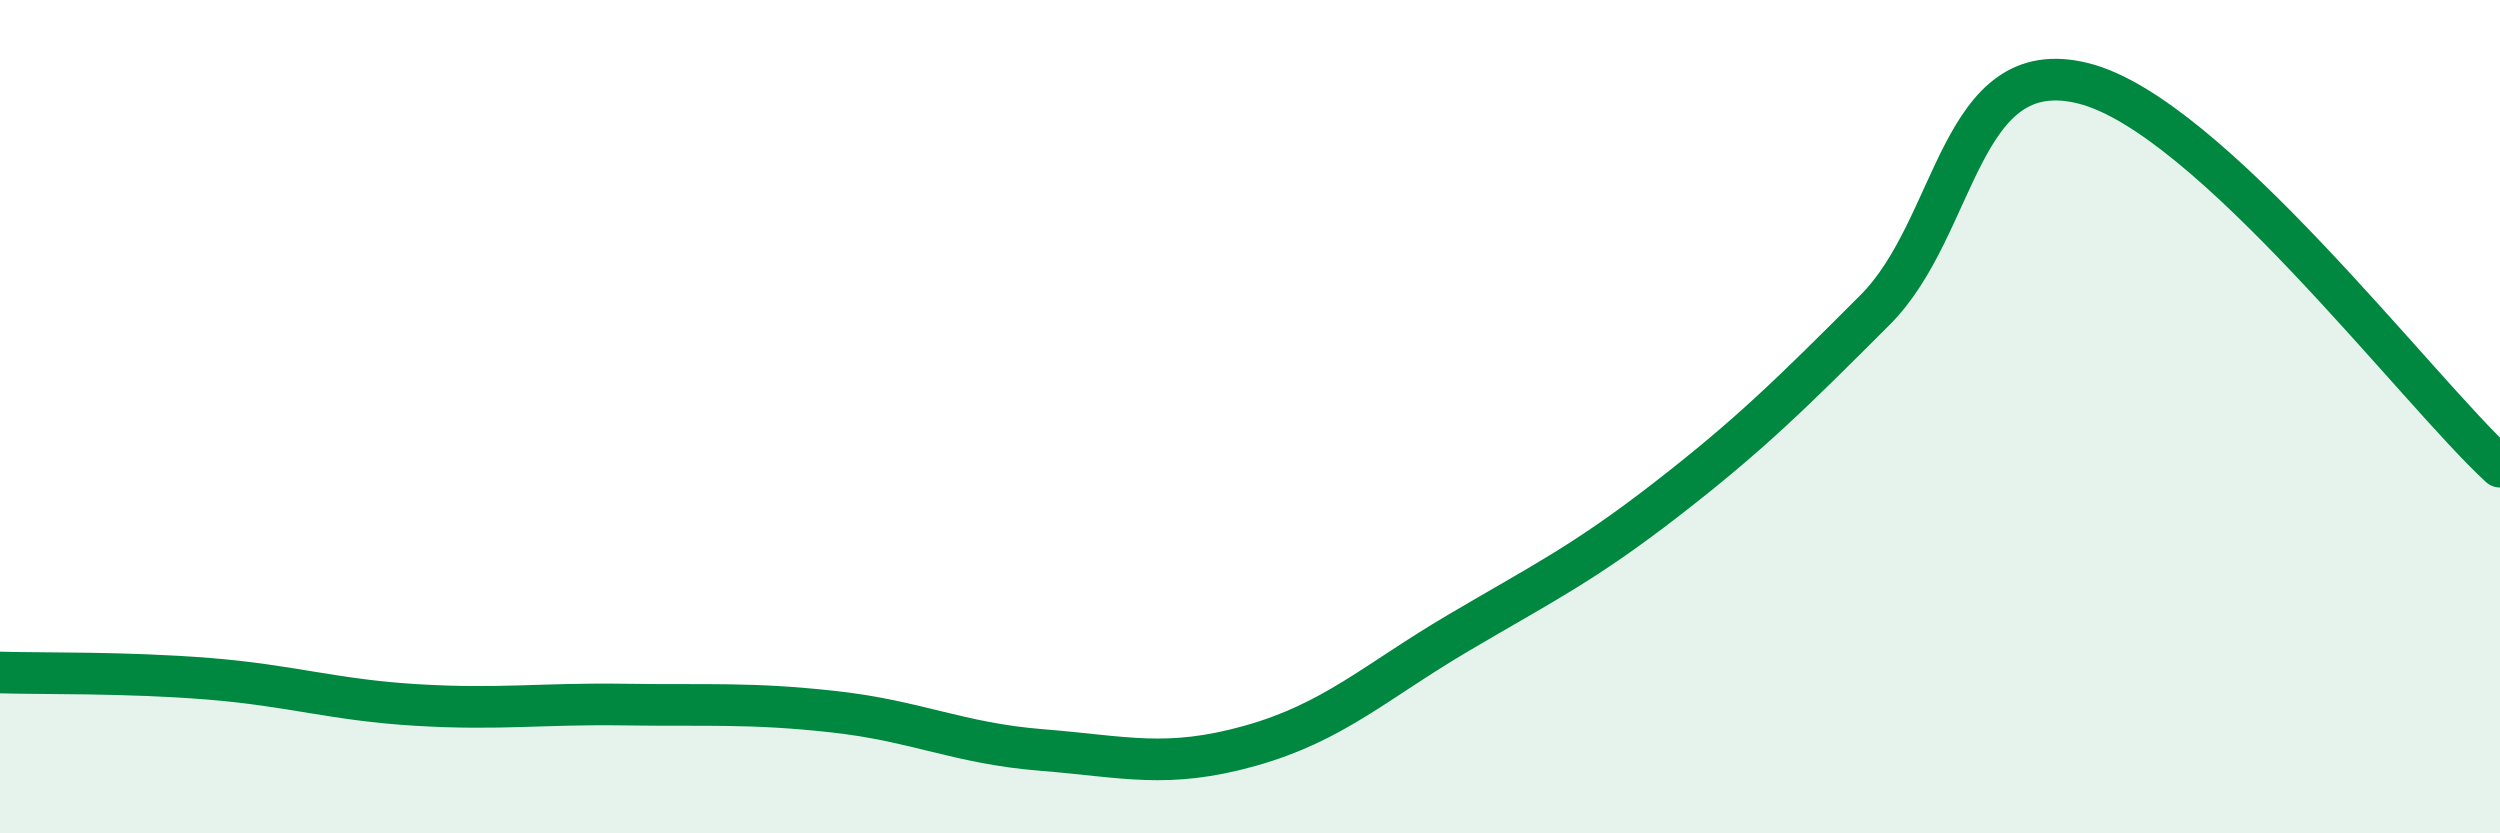 
    <svg width="60" height="20" viewBox="0 0 60 20" xmlns="http://www.w3.org/2000/svg">
      <path
        d="M 0,16.14 C 1,16.17 3,16.13 5,16.29 C 7,16.45 8,16.8 10,16.92 C 12,17.04 13,16.88 15,16.91 C 17,16.94 18,16.86 20,17.08 C 22,17.3 23,17.84 25,18 C 27,18.16 28,18.46 30,17.9 C 32,17.34 33,16.37 35,15.19 C 37,14.01 38,13.53 40,11.98 C 42,10.43 43,9.44 45,7.44 C 47,5.44 47,1.25 50,2 C 53,2.75 58,9.36 60,11.2L60 20L0 20Z"
        fill="#008740"
        opacity="0.1"
        stroke-linecap="round"
        stroke-linejoin="round"
      />
      <path
        d="M 0,16.14 C 1,16.17 3,16.13 5,16.29 C 7,16.45 8,16.8 10,16.92 C 12,17.04 13,16.88 15,16.91 C 17,16.94 18,16.86 20,17.08 C 22,17.3 23,17.84 25,18 C 27,18.16 28,18.46 30,17.9 C 32,17.34 33,16.37 35,15.19 C 37,14.01 38,13.53 40,11.98 C 42,10.43 43,9.44 45,7.44 C 47,5.44 47,1.25 50,2 C 53,2.75 58,9.36 60,11.2"
        stroke="#008740"
        stroke-width="1"
        fill="none"
        stroke-linecap="round"
        stroke-linejoin="round"
      />
    </svg>
  